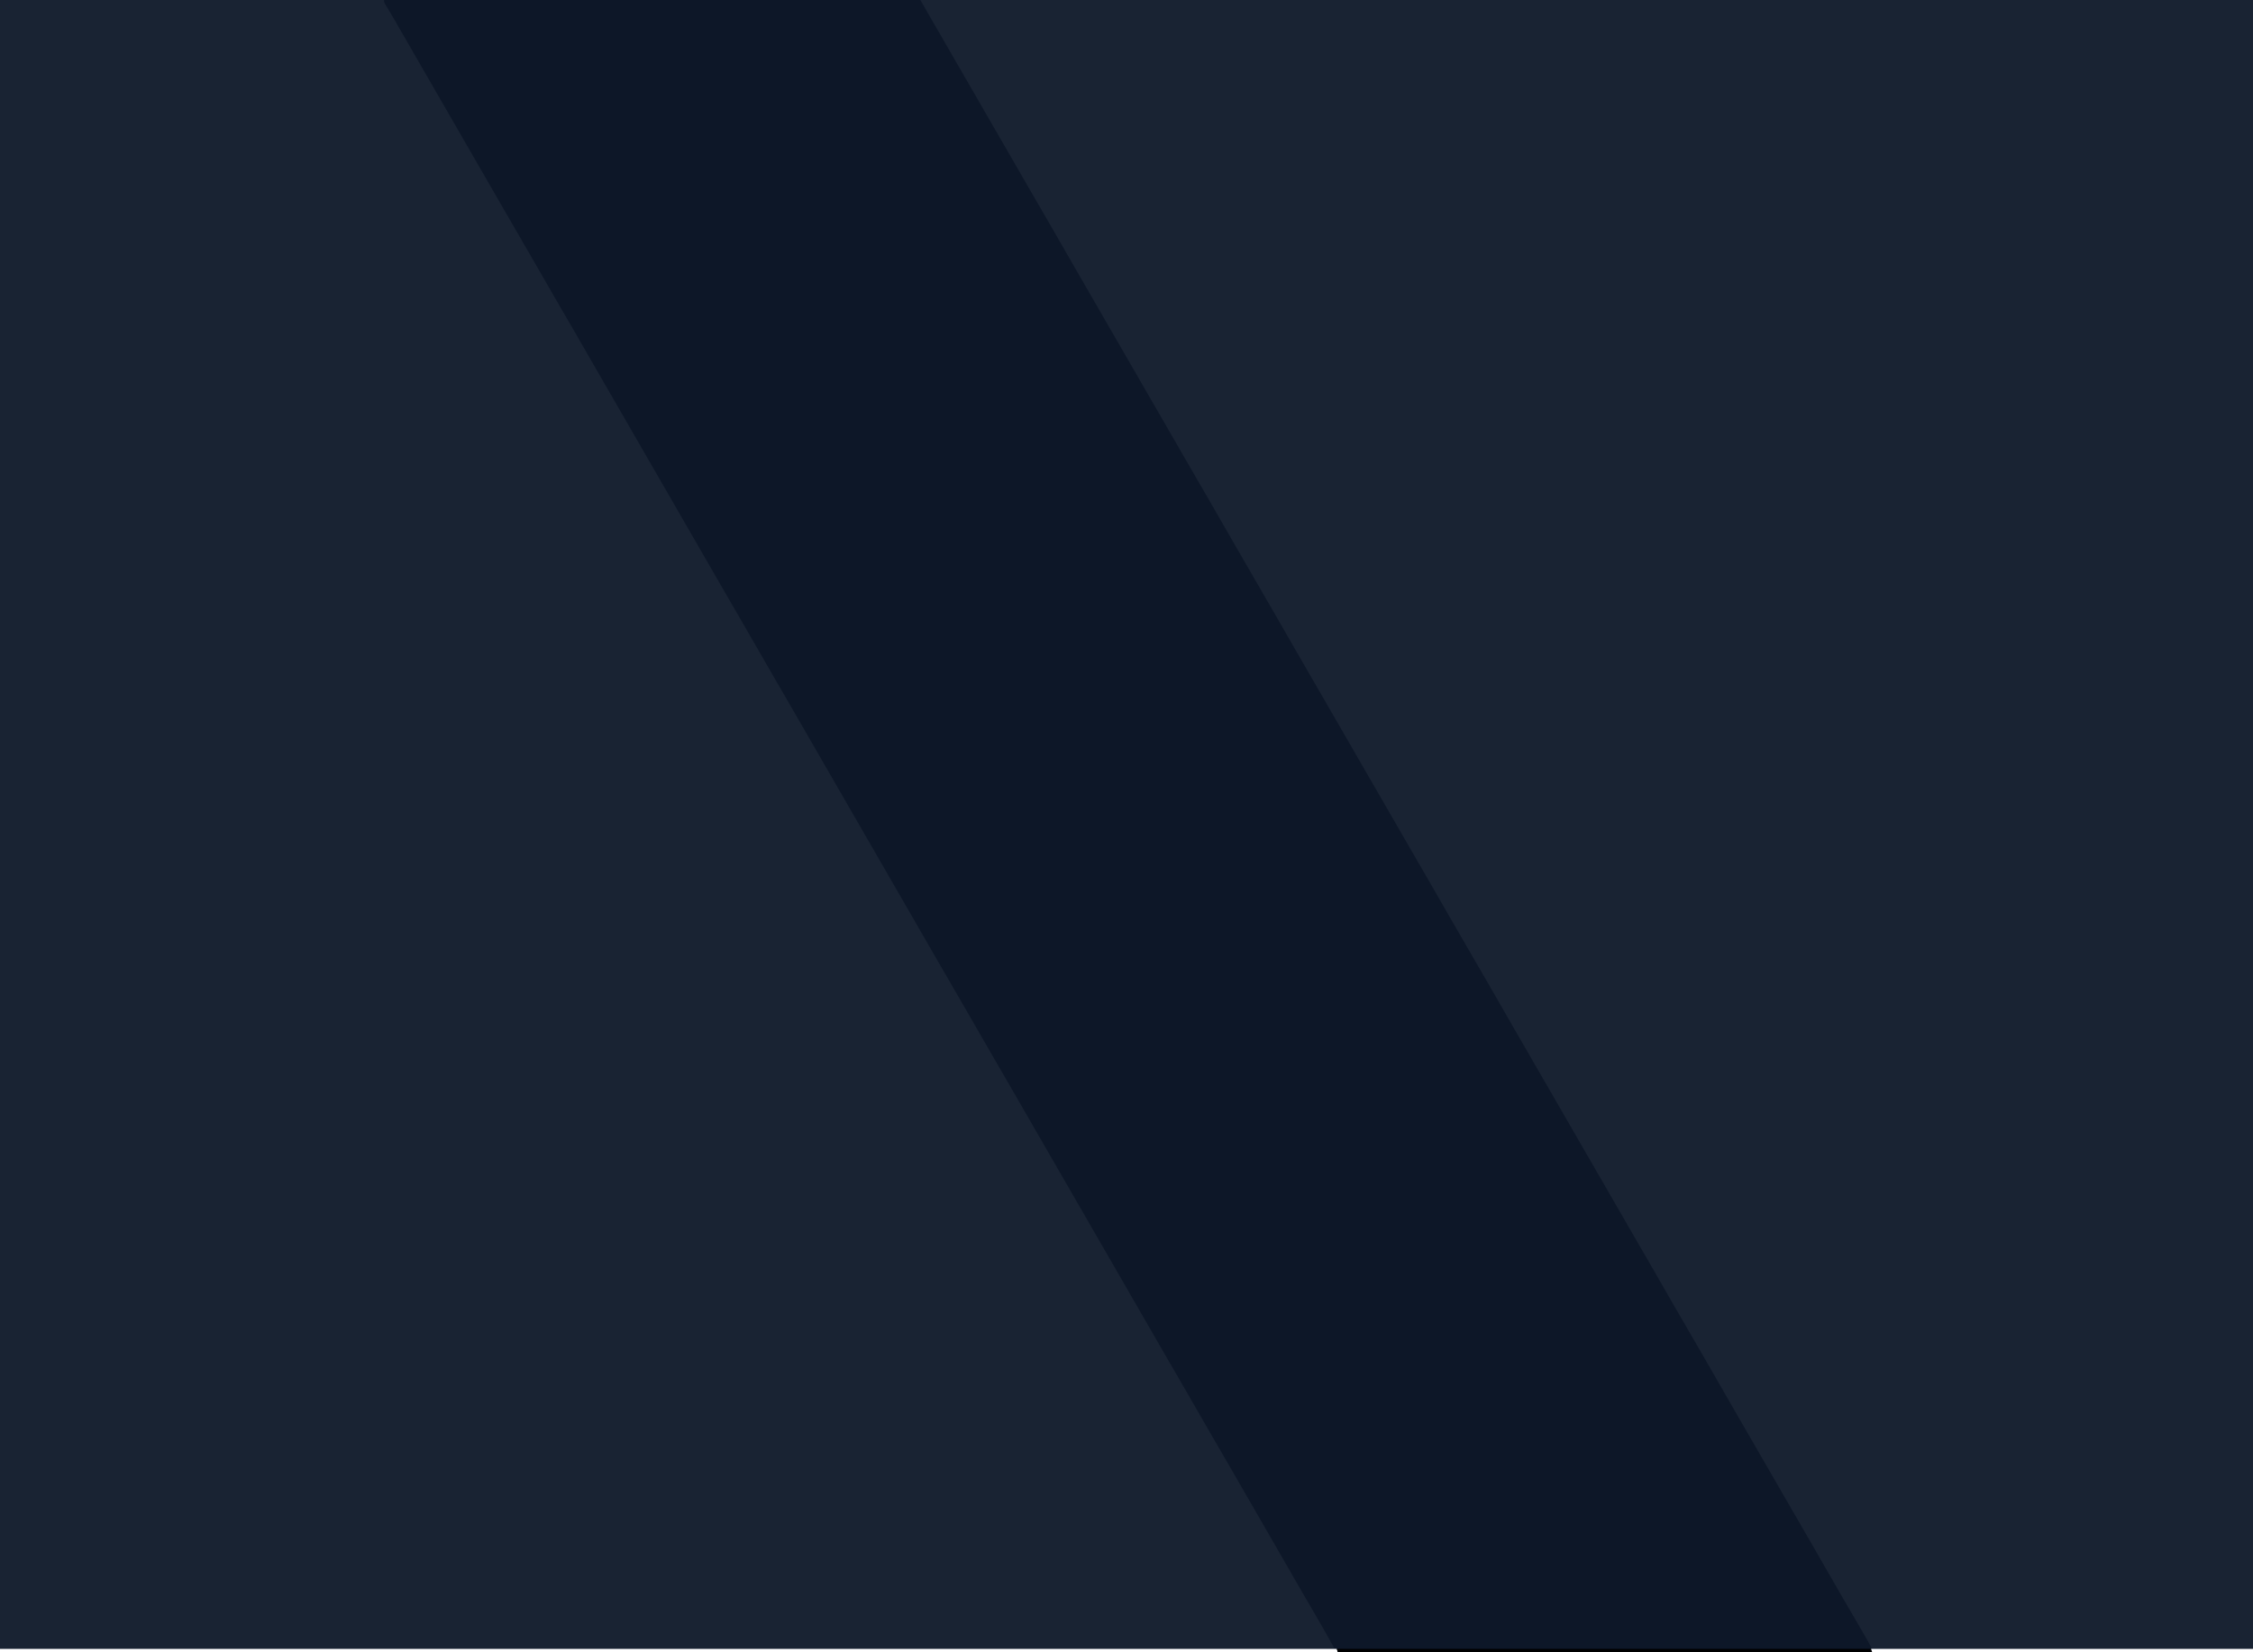 <?xml version="1.0" encoding="UTF-8"?>
<svg version="1.1" xmlns="http://www.w3.org/2000/svg" width="2159" height="1583">
<rect width="100%" height="100%" fill="#808080" stroke="none"/>
<path d="M0 0 C712.47 0 1424.94 0 2159 0 C2159 522.39 2159 1044.78 2159 1583 C1446.53 1583 734.06 1583 0 1583 C0 1060.61 0 538.22 0 0 Z " fill="#192333" transform="translate(0,0)"/>
<path d="M0 0 C169.62 0 339.24 0 514 0 C517.96 6.93 521.92 13.86 526 21 C528.243 24.859 530.49 28.714 532.75 32.562 C538.235 41.933 543.64 51.348 549.015 60.782 C554.284 70.026 559.617 79.231 564.992 88.414 C569.2 95.61 573.347 102.839 577.471 110.083 C581.187 116.602 584.96 123.087 588.75 129.562 C593.889 138.344 598.963 147.16 604 156 C609.54 165.721 615.134 175.409 620.783 185.067 C626.933 195.583 633.015 206.139 639.096 216.696 C641.015 220.026 642.937 223.355 644.859 226.684 C650.677 236.757 656.486 246.834 662.25 256.938 C668.852 268.507 675.512 280.041 682.238 291.539 C688.893 302.918 695.489 314.328 702.015 325.781 C707.284 335.026 712.617 344.231 717.992 353.414 C722.2 360.61 726.347 367.839 730.471 375.083 C734.187 381.602 737.96 388.087 741.75 394.562 C746.889 403.344 751.963 412.16 757 421 C762.54 430.721 768.134 440.409 773.783 450.067 C779.933 460.583 786.015 471.139 792.096 481.696 C794.015 485.026 795.937 488.355 797.859 491.684 C803.616 501.651 809.364 511.624 815.062 521.625 C819.848 530.019 824.704 538.37 829.581 546.712 C835.796 557.348 841.947 568.021 848.096 578.696 C850.015 582.026 851.937 585.355 853.859 588.684 C859.677 598.757 865.486 608.834 871.25 618.938 C877.852 630.507 884.512 642.041 891.238 653.539 C897.893 664.918 904.489 676.328 911.015 687.781 C916.284 697.026 921.617 706.231 926.992 715.414 C931.2 722.61 935.347 729.839 939.471 737.083 C943.187 743.602 946.96 750.087 950.75 756.562 C955.889 765.344 960.963 774.16 966 783 C971.54 792.721 977.134 802.409 982.783 812.067 C988.933 822.583 995.015 833.139 1001.096 843.696 C1003.015 847.026 1004.937 850.355 1006.859 853.684 C1012.616 863.651 1018.364 873.624 1024.062 883.625 C1028.848 892.019 1033.704 900.37 1038.581 908.712 C1044.796 919.348 1050.947 930.021 1057.096 940.696 C1059.015 944.026 1060.937 947.355 1062.859 950.684 C1068.677 960.757 1074.486 970.834 1080.25 980.938 C1086.852 992.507 1093.512 1004.041 1100.238 1015.539 C1106.893 1026.918 1113.489 1038.328 1120.015 1049.781 C1125.284 1059.026 1130.617 1068.231 1135.992 1077.414 C1140.2 1084.61 1144.347 1091.839 1148.471 1099.083 C1152.187 1105.602 1155.96 1112.087 1159.75 1118.562 C1164.889 1127.344 1169.963 1136.16 1175 1145 C1180.54 1154.721 1186.134 1164.409 1191.783 1174.067 C1197.933 1184.583 1204.015 1195.139 1210.096 1205.696 C1212.015 1209.026 1213.937 1212.355 1215.859 1215.684 C1221.616 1225.651 1227.364 1235.624 1233.062 1245.625 C1237.848 1254.019 1242.704 1262.37 1247.581 1270.712 C1253.796 1281.348 1259.947 1292.021 1266.096 1302.696 C1268.015 1306.026 1269.937 1309.355 1271.859 1312.684 C1277.677 1322.757 1283.486 1332.834 1289.25 1342.938 C1295.852 1354.507 1302.512 1366.041 1309.238 1377.539 C1315.548 1388.328 1321.812 1399.141 1328 1410 C1333.54 1419.721 1339.134 1429.409 1344.783 1439.067 C1350.933 1449.583 1357.015 1460.139 1363.096 1470.696 C1365.015 1474.026 1366.937 1477.355 1368.859 1480.684 C1374.616 1490.651 1380.364 1500.624 1386.062 1510.625 C1390.269 1518.005 1394.526 1525.354 1398.812 1532.688 C1403.907 1541.41 1408.997 1550.135 1414.062 1558.875 C1414.682 1559.938 1415.301 1561.001 1415.939 1562.096 C1426 1579.486 1426 1579.486 1426 1583 C1257.04 1583 1088.08 1583 914 1583 C913.67 1582.01 913.34 1581.02 913 1580 C912.34 1580 911.68 1580 911 1580 C910.628 1579.332 910.257 1578.663 909.874 1577.975 C900.534 1561.193 900.534 1561.193 890.89 1544.586 C887.148 1538.273 883.476 1531.921 879.812 1525.562 C879.174 1524.455 878.536 1523.348 877.879 1522.207 C876.571 1519.937 875.263 1517.666 873.956 1515.395 C870.807 1509.928 867.653 1504.464 864.5 1499 C863.25 1496.833 862 1494.667 860.75 1492.5 C859.822 1490.891 859.822 1490.891 858.875 1489.25 C823.25 1427.5 823.25 1427.5 821.375 1424.25 C820.126 1422.084 818.876 1419.919 817.627 1417.754 C814.488 1412.314 811.35 1406.873 808.215 1401.43 C802.193 1390.978 796.153 1380.537 790.062 1370.125 C784.641 1360.855 779.298 1351.542 773.981 1342.212 C768.78 1333.087 763.52 1323.999 758.217 1314.933 C752.062 1304.409 745.976 1293.846 739.891 1283.282 C736.763 1277.853 733.631 1272.427 730.5 1267 C729.25 1264.833 728 1262.667 726.75 1260.5 C725.822 1258.891 725.822 1258.891 724.875 1257.25 C614.25 1065.5 614.25 1065.5 612.375 1062.25 C611.126 1060.084 609.876 1057.919 608.627 1055.754 C605.488 1050.314 602.35 1044.873 599.215 1039.43 C593.193 1028.978 587.153 1018.537 581.062 1008.125 C575.641 998.855 570.298 989.542 564.981 980.212 C559.78 971.087 554.52 961.999 549.217 952.933 C543.062 942.409 536.976 931.846 530.891 921.282 C527.763 915.853 524.631 910.427 521.5 905 C520.25 902.833 519 900.667 517.75 898.5 C516.822 896.891 516.822 896.891 515.875 895.25 C405.25 703.5 405.25 703.5 403.375 700.25 C402.126 698.084 400.876 695.919 399.627 693.754 C396.488 688.314 393.35 682.873 390.215 677.43 C384.193 666.978 378.153 656.537 372.062 646.125 C366.641 636.855 361.298 627.542 355.981 618.212 C350.78 609.087 345.52 599.999 340.217 590.933 C334.062 580.409 327.976 569.846 321.891 559.282 C318.763 553.853 315.631 548.427 312.5 543 C311.25 540.833 310 538.667 308.75 536.5 C308.131 535.428 307.512 534.355 306.875 533.25 C196.25 341.5 196.25 341.5 194.375 338.25 C193.126 336.084 191.876 333.919 190.627 331.754 C187.488 326.314 184.35 320.873 181.215 315.43 C175.193 304.978 169.153 294.537 163.062 284.125 C157.641 274.855 152.298 265.542 146.981 256.212 C141.78 247.087 136.52 237.999 131.217 228.933 C125.062 218.409 118.976 207.846 112.891 197.282 C109.763 191.853 106.631 186.427 103.5 181 C102.25 178.833 101 176.667 99.75 174.5 C99.131 173.428 98.513 172.355 97.875 171.25 C32.25 57.5 32.25 57.5 30.373 54.246 C29.13 52.092 27.888 49.939 26.645 47.785 C23.747 42.763 20.85 37.741 17.957 32.716 C16.941 30.95 15.923 29.184 14.906 27.418 C13.636 25.213 12.366 23.007 11.098 20.801 C7.834 15.136 4.516 9.517 1.069 3.961 C0 2 0 2 0 0 Z " fill="#0D1728" transform="translate(368,0)"/>
<path d="M0 0 C422.73 0 845.46 0 1281 0 C1281.33 0.99 1281.66 1.98 1282 3 C858.94 3 435.88 3 0 3 C0 2.01 0 1.02 0 0 Z " fill="#FFFFFF" transform="translate(0,1580)"/>
<path d="M0 0 C168.96 0 337.92 0 512 0 C512.33 0.99 512.66 1.98 513 3 C344.04 3 175.08 3 1 3 C0.67 2.01 0.34 1.02 0 0 Z " fill="#000000" transform="translate(1281,1580)"/>
<path d="M0 0 C120.78 0 241.56 0 366 0 C366 0.99 366 1.98 366 3 C245.55 3 125.1 3 1 3 C0.67 2.01 0.34 1.02 0 0 Z " fill="#FFFFFF" transform="translate(1793,1580)"/>
</svg>
